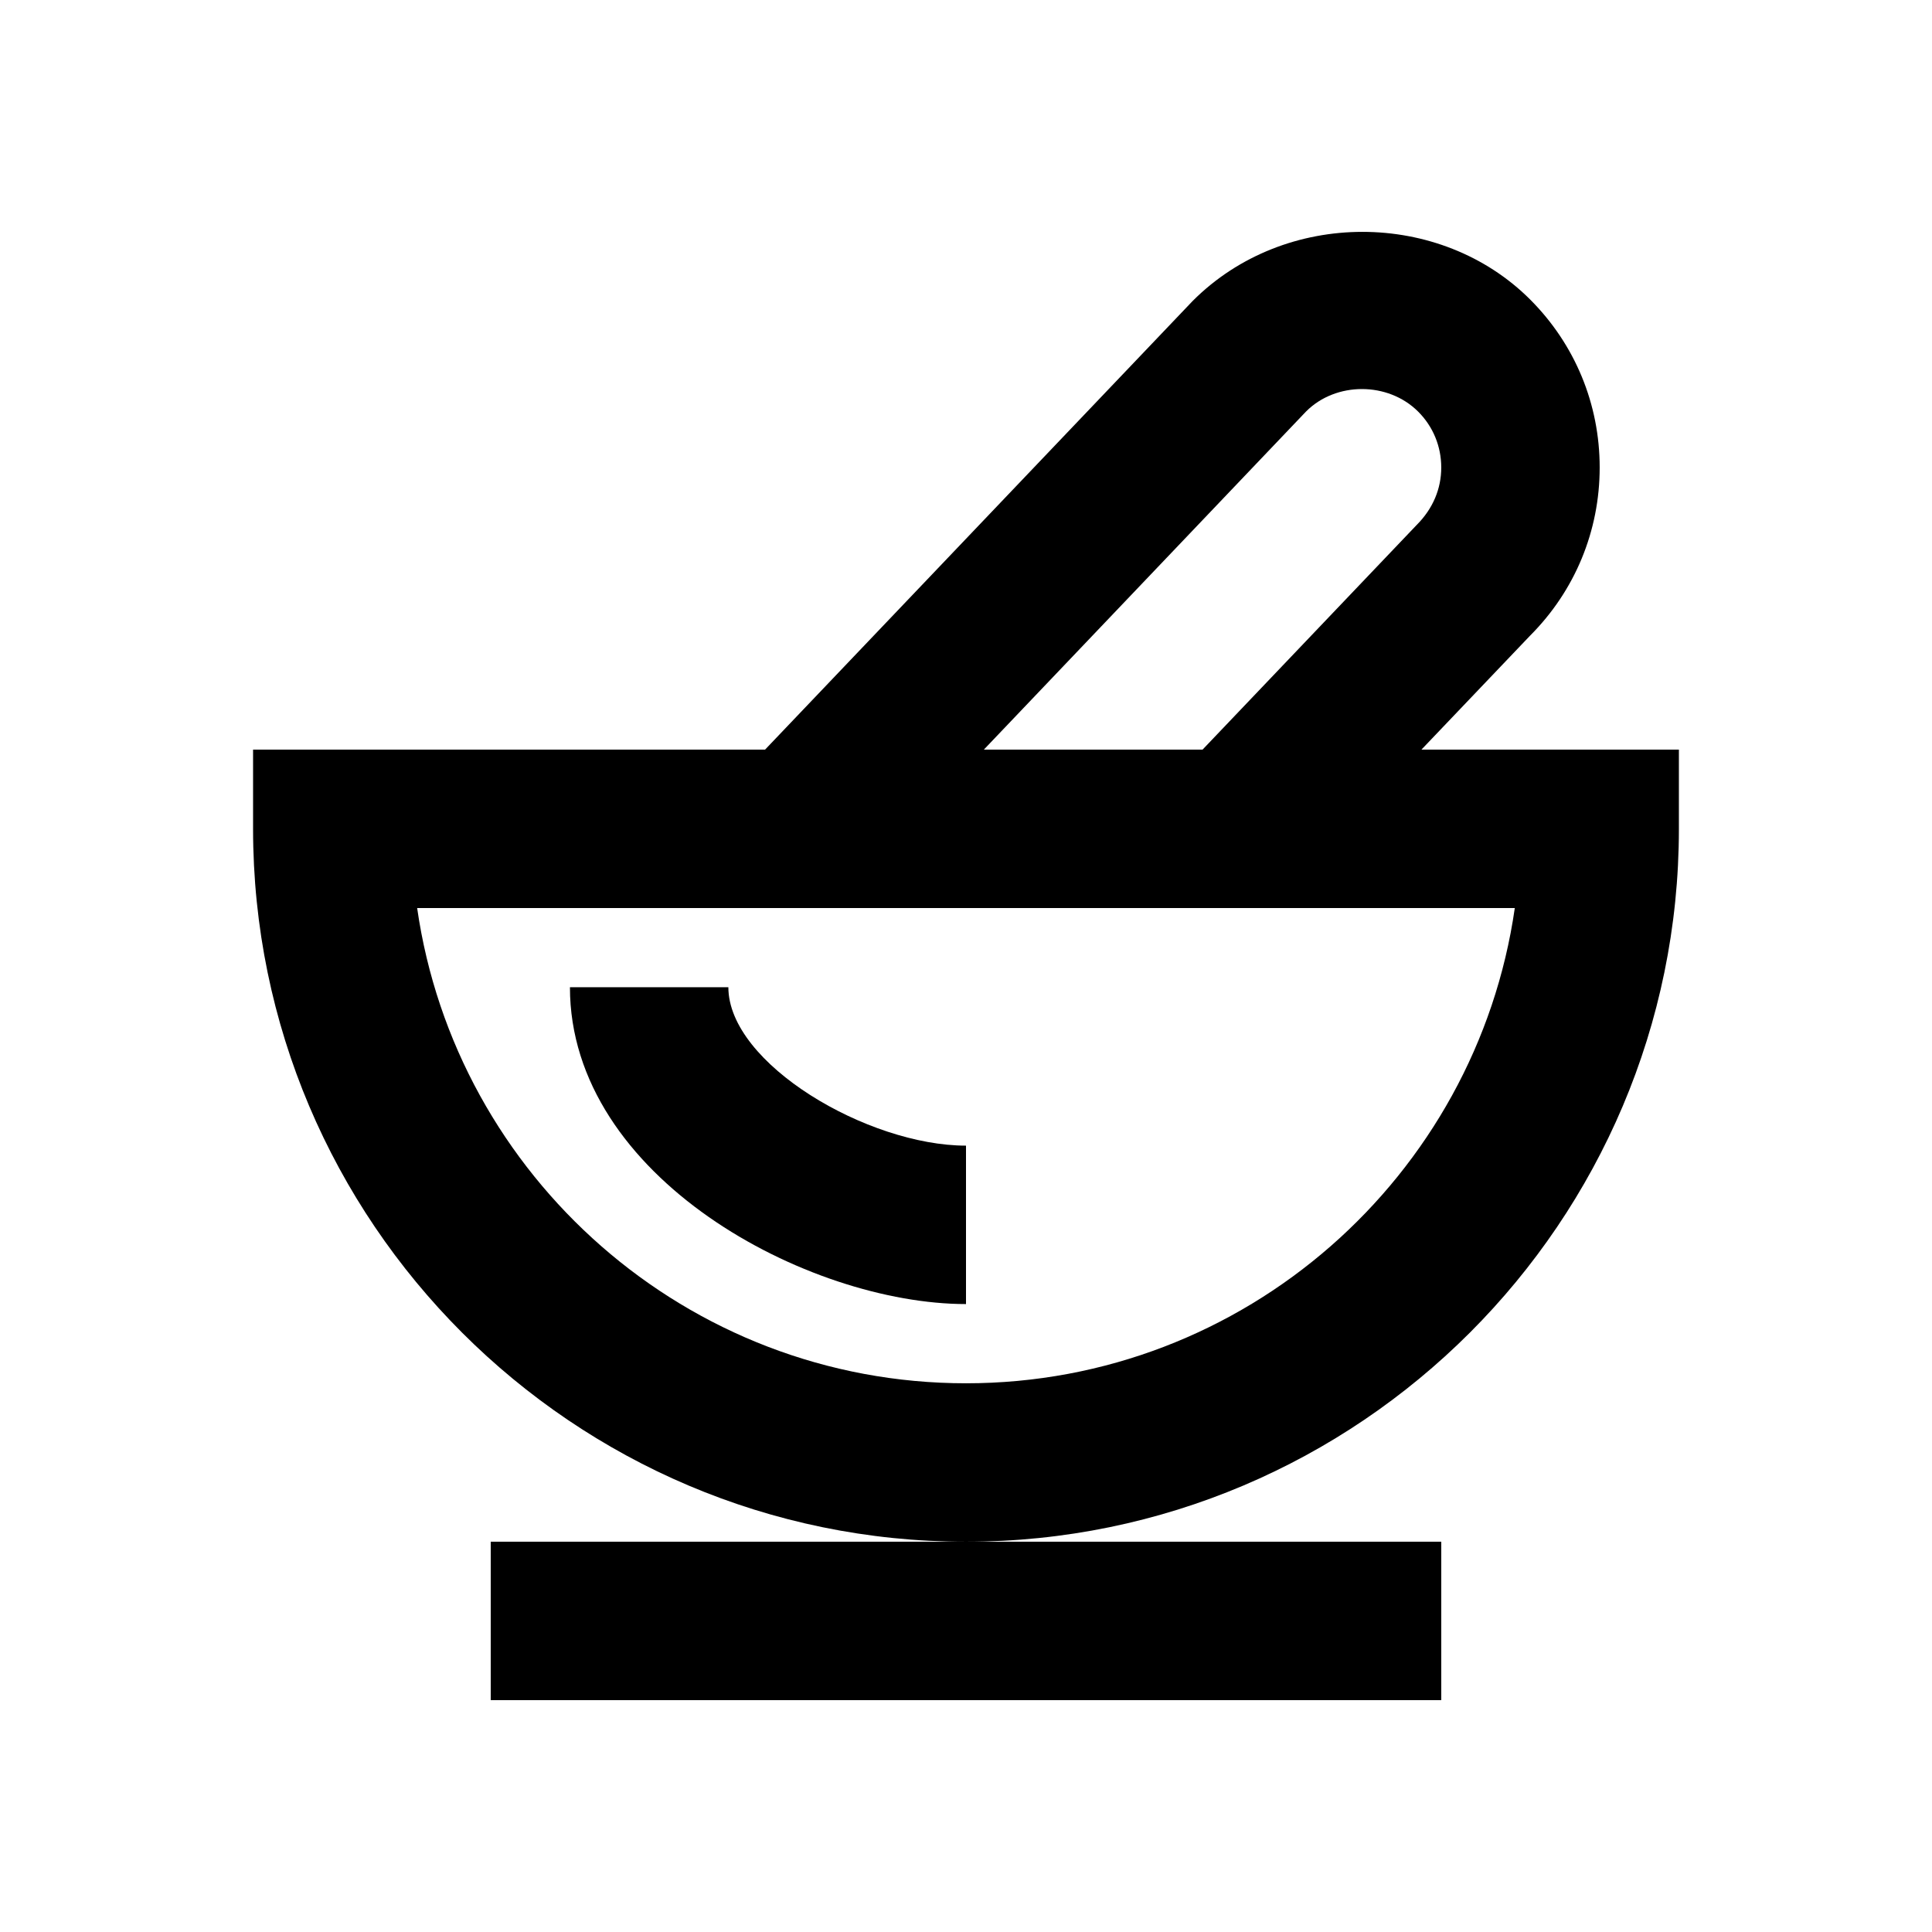 <?xml version="1.0" encoding="UTF-8"?>
<!-- Uploaded to: ICON Repo, www.iconrepo.com, Generator: ICON Repo Mixer Tools -->
<svg fill="#000000" width="800px" height="800px" version="1.1" viewBox="144 144 512 512" xmlns="http://www.w3.org/2000/svg">
 <g>
  <path d="m520.7 342.65 28.801-30.207c11.883-11.902 18.43-27.73 18.43-44.547 0-16.836-6.551-32.645-18.43-44.523-23.785-23.785-64.93-24.141-89.426 0.379l-113.32 118.9h-135.69v20.992c0 104.18 84.766 188.93 188.93 188.93s188.93-84.746 188.93-188.93v-20.992zm-30.586-89.594c7.914-7.957 21.746-7.914 29.684 0 3.969 3.945 6.148 9.215 6.148 14.84 0 5.606-2.184 10.895-6.508 15.219l-56.742 59.535h-57.961zm-90.117 257.53c-73.914 0-135.23-54.832-145.45-125.95h290.89c-10.203 71.102-71.523 125.95-145.43 125.95z"/>
  <path d="m274.05 594.55h251.9v-41.984h-251.9z"/>
  <path d="m400 489.59v-41.984c-26.008 0-62.977-21.707-62.977-41.984h-41.984c0 50.465 63.164 83.969 104.96 83.969z"/>
 </g>
</svg>